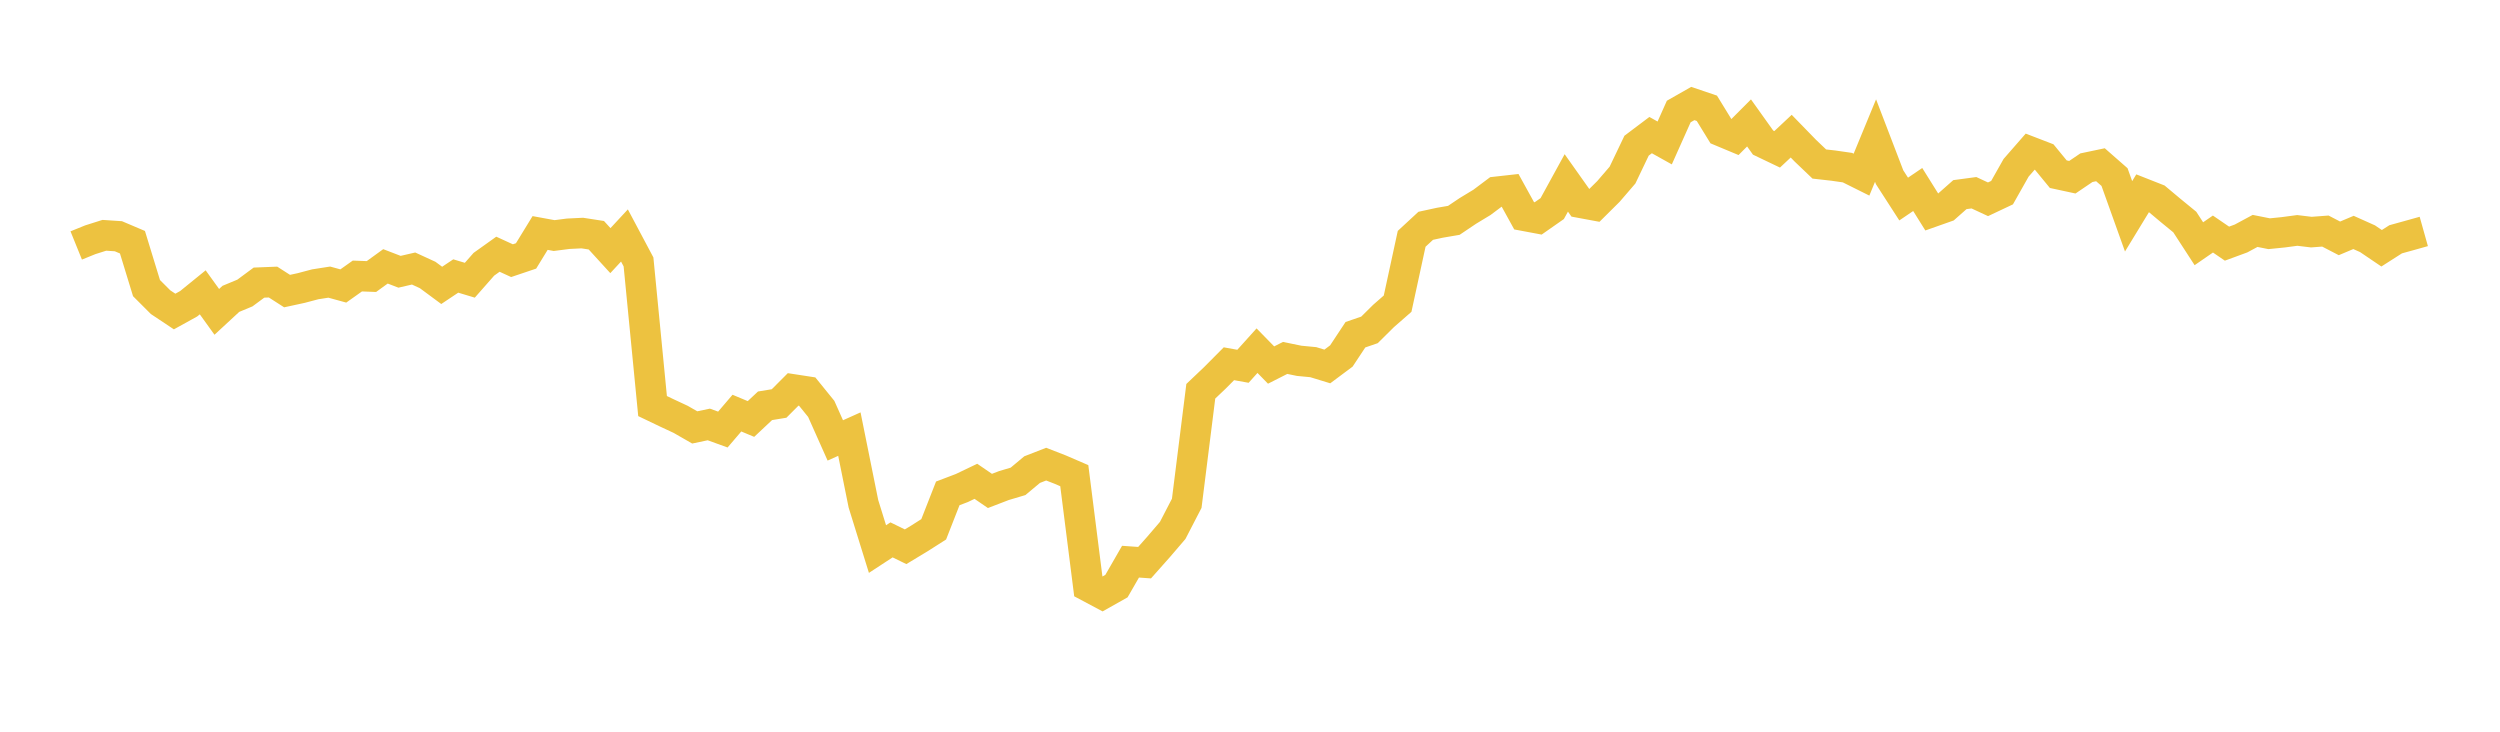 <svg width="164" height="48" xmlns="http://www.w3.org/2000/svg" xmlns:xlink="http://www.w3.org/1999/xlink"><path fill="none" stroke="rgb(237,194,64)" stroke-width="2" d="M5,16.102L5.922,15.728L6.844,15.436L7.766,15.497L8.689,15.889L9.611,18.9L10.533,19.822L11.455,20.436L12.377,19.926L13.299,19.177L14.222,20.458L15.144,19.605L16.066,19.222L16.988,18.54L17.91,18.503L18.832,19.095L19.754,18.895L20.677,18.651L21.599,18.507L22.521,18.76L23.443,18.106L24.365,18.141L25.287,17.473L26.21,17.828L27.132,17.615L28.054,18.039L28.976,18.721L29.898,18.105L30.82,18.383L31.743,17.335L32.665,16.677L33.587,17.1L34.509,16.789L35.431,15.284L36.353,15.453L37.275,15.334L38.198,15.289L39.12,15.431L40.042,16.441L40.964,15.447L41.886,17.181L42.808,26.638L43.731,27.08L44.653,27.51L45.575,28.039L46.497,27.844L47.419,28.179L48.341,27.1L49.263,27.486L50.186,26.62L51.108,26.469L52.03,25.545L52.952,25.687L53.874,26.824L54.796,28.892L55.719,28.477L56.641,33.049L57.563,36.019L58.485,35.416L59.407,35.867L60.329,35.31L61.251,34.723L62.174,32.366L63.096,32.015L64.018,31.574L64.94,32.205L65.862,31.851L66.784,31.577L67.707,30.806L68.629,30.447L69.551,30.806L70.473,31.204L71.395,38.478L72.317,38.968L73.24,38.448L74.162,36.846L75.084,36.911L76.006,35.873L76.928,34.797L77.85,33.016L78.772,25.667L79.695,24.79L80.617,23.862L81.539,24.028L82.461,23.004L83.383,23.947L84.305,23.48L85.228,23.67L86.15,23.758L87.072,24.04L87.994,23.352L88.916,21.958L89.838,21.641L90.76,20.728L91.683,19.921L92.605,15.666L93.527,14.813L94.449,14.613L95.371,14.455L96.293,13.835L97.216,13.276L98.138,12.585L99.06,12.482L99.982,14.155L100.904,14.328L101.826,13.683L102.749,11.999L103.671,13.301L104.593,13.472L105.515,12.557L106.437,11.486L107.359,9.557L108.281,8.863L109.204,9.378L110.126,7.315L111.048,6.79L111.97,7.103L112.892,8.605L113.814,8.99L114.737,8.064L115.659,9.355L116.581,9.796L117.503,8.932L118.425,9.88L119.347,10.76L120.269,10.864L121.192,10.997L122.114,11.457L123.036,9.222L123.958,11.628L124.88,13.058L125.802,12.432L126.725,13.909L127.647,13.583L128.569,12.768L129.491,12.644L130.413,13.073L131.335,12.638L132.257,11.006L133.18,9.949L134.102,10.304L135.024,11.427L135.946,11.626L136.868,11.001L137.79,10.807L138.713,11.616L139.635,14.19L140.557,12.677L141.479,13.04L142.401,13.812L143.323,14.567L144.246,15.989L145.168,15.353L146.09,15.983L147.012,15.644L147.934,15.148L148.856,15.332L149.778,15.239L150.701,15.116L151.623,15.227L152.545,15.158L153.467,15.637L154.389,15.248L155.311,15.661L156.234,16.286L157.156,15.697L158.078,15.442L159,15.183"></path></svg>